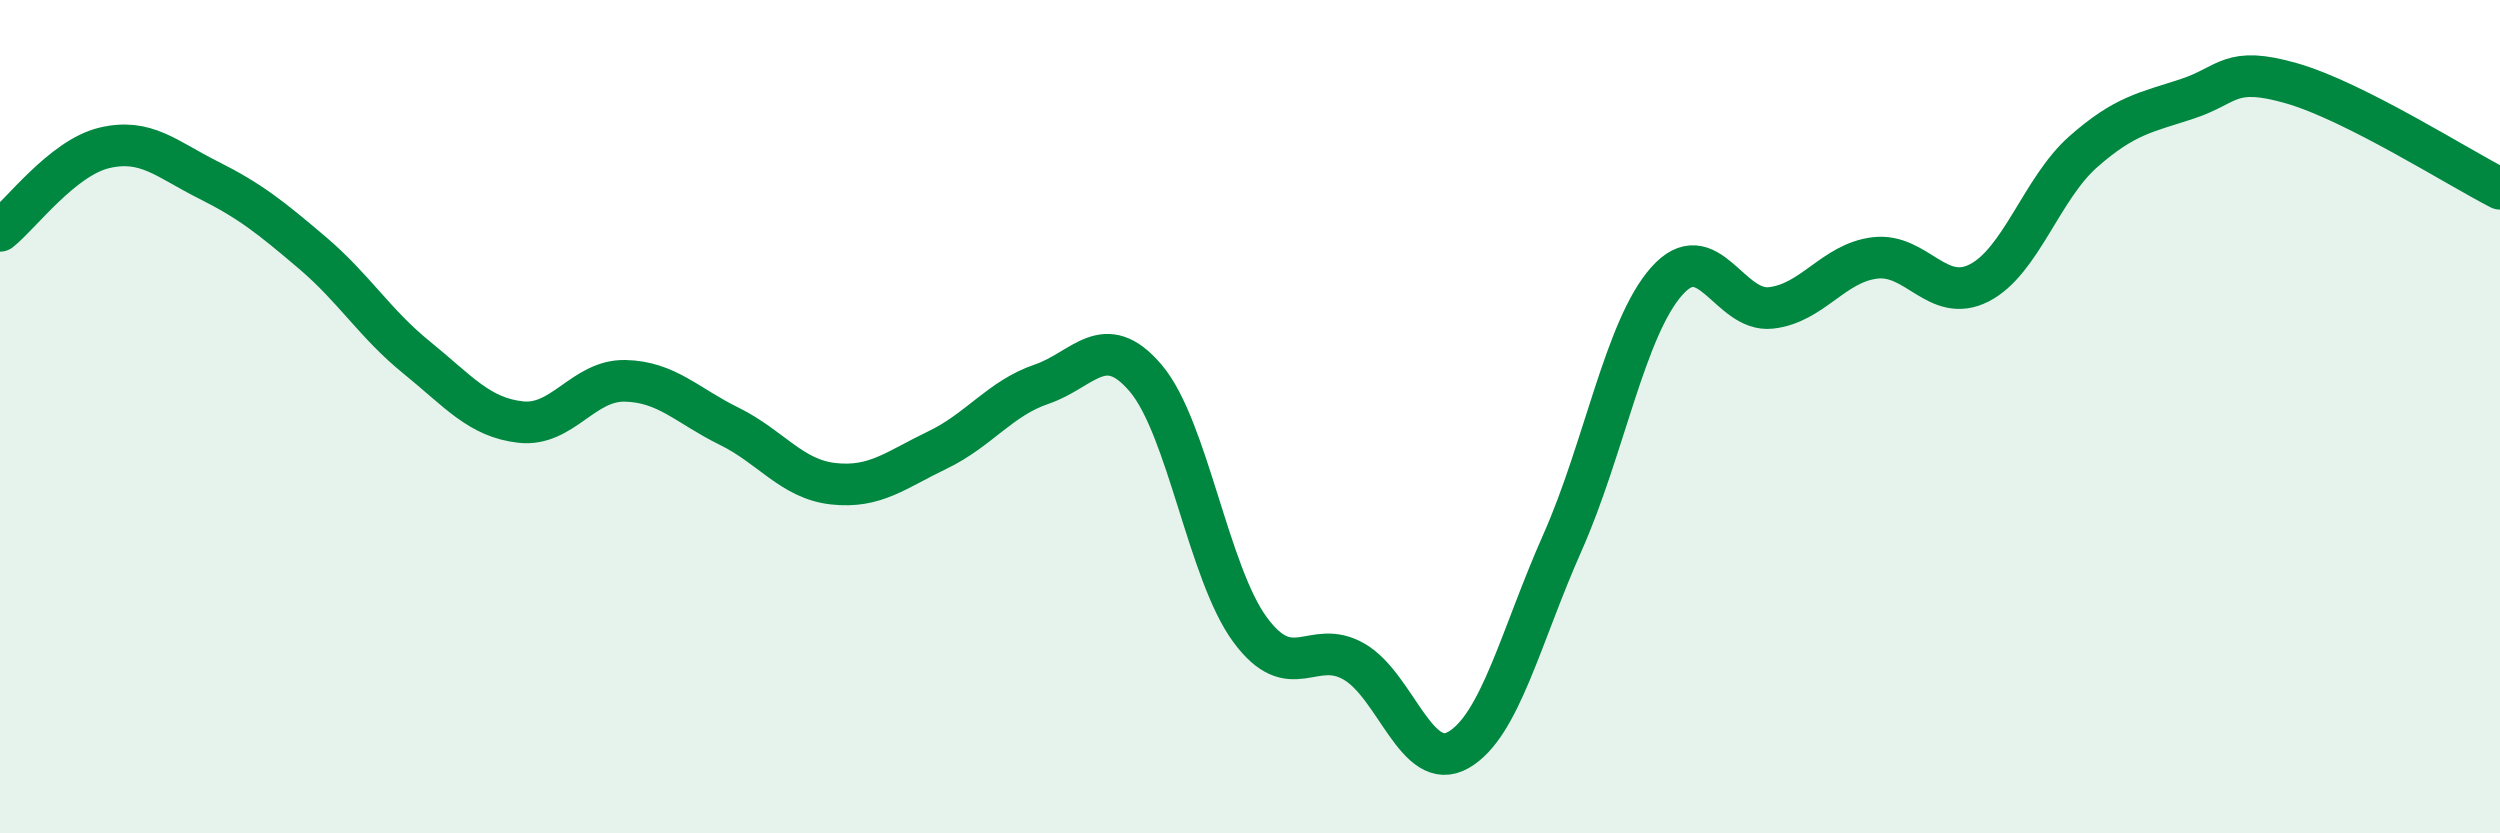 
    <svg width="60" height="20" viewBox="0 0 60 20" xmlns="http://www.w3.org/2000/svg">
      <path
        d="M 0,5.54 C 0.5,5.14 1.5,3.79 2.5,3.55 C 3.5,3.31 4,3.82 5,4.32 C 6,4.82 6.5,5.22 7.5,6.07 C 8.5,6.92 9,7.77 10,8.58 C 11,9.39 11.5,10.02 12.5,10.13 C 13.5,10.24 14,9.12 15,9.14 C 16,9.16 16.5,9.74 17.5,10.23 C 18.5,10.72 19,11.5 20,11.61 C 21,11.72 21.5,11.28 22.5,10.8 C 23.5,10.32 24,9.56 25,9.22 C 26,8.88 26.5,7.9 27.5,9.08 C 28.5,10.26 29,13.75 30,15.11 C 31,16.47 31.5,15.3 32.5,15.88 C 33.5,16.46 34,18.57 35,18 C 36,17.43 36.5,15.27 37.5,13.02 C 38.5,10.77 39,7.88 40,6.75 C 41,5.62 41.5,7.5 42.5,7.39 C 43.5,7.28 44,6.31 45,6.19 C 46,6.07 46.5,7.3 47.5,6.79 C 48.5,6.28 49,4.52 50,3.64 C 51,2.76 51.5,2.7 52.5,2.37 C 53.5,2.04 53.5,1.57 55,2 C 56.5,2.43 59,4.02 60,4.53L60 20L0 20Z"
        fill="#008740"
        opacity="0.1"
        stroke-linecap="round"
        stroke-linejoin="round"
      />
      <path
        d="M 0,5.54 C 0.5,5.14 1.5,3.79 2.5,3.55 C 3.5,3.31 4,3.82 5,4.32 C 6,4.82 6.5,5.22 7.5,6.07 C 8.5,6.92 9,7.77 10,8.58 C 11,9.39 11.5,10.02 12.5,10.13 C 13.5,10.24 14,9.12 15,9.14 C 16,9.16 16.5,9.74 17.5,10.23 C 18.5,10.72 19,11.5 20,11.61 C 21,11.72 21.5,11.28 22.5,10.8 C 23.5,10.32 24,9.56 25,9.22 C 26,8.88 26.5,7.9 27.5,9.08 C 28.5,10.26 29,13.75 30,15.11 C 31,16.47 31.5,15.3 32.5,15.88 C 33.5,16.46 34,18.57 35,18 C 36,17.43 36.5,15.27 37.5,13.02 C 38.5,10.77 39,7.88 40,6.75 C 41,5.62 41.5,7.5 42.5,7.39 C 43.5,7.28 44,6.31 45,6.19 C 46,6.07 46.5,7.3 47.5,6.79 C 48.5,6.28 49,4.52 50,3.64 C 51,2.76 51.5,2.7 52.5,2.37 C 53.5,2.04 53.5,1.57 55,2 C 56.5,2.43 59,4.02 60,4.53"
        stroke="#008740"
        stroke-width="1"
        fill="none"
        stroke-linecap="round"
        stroke-linejoin="round"
      />
    </svg>
  